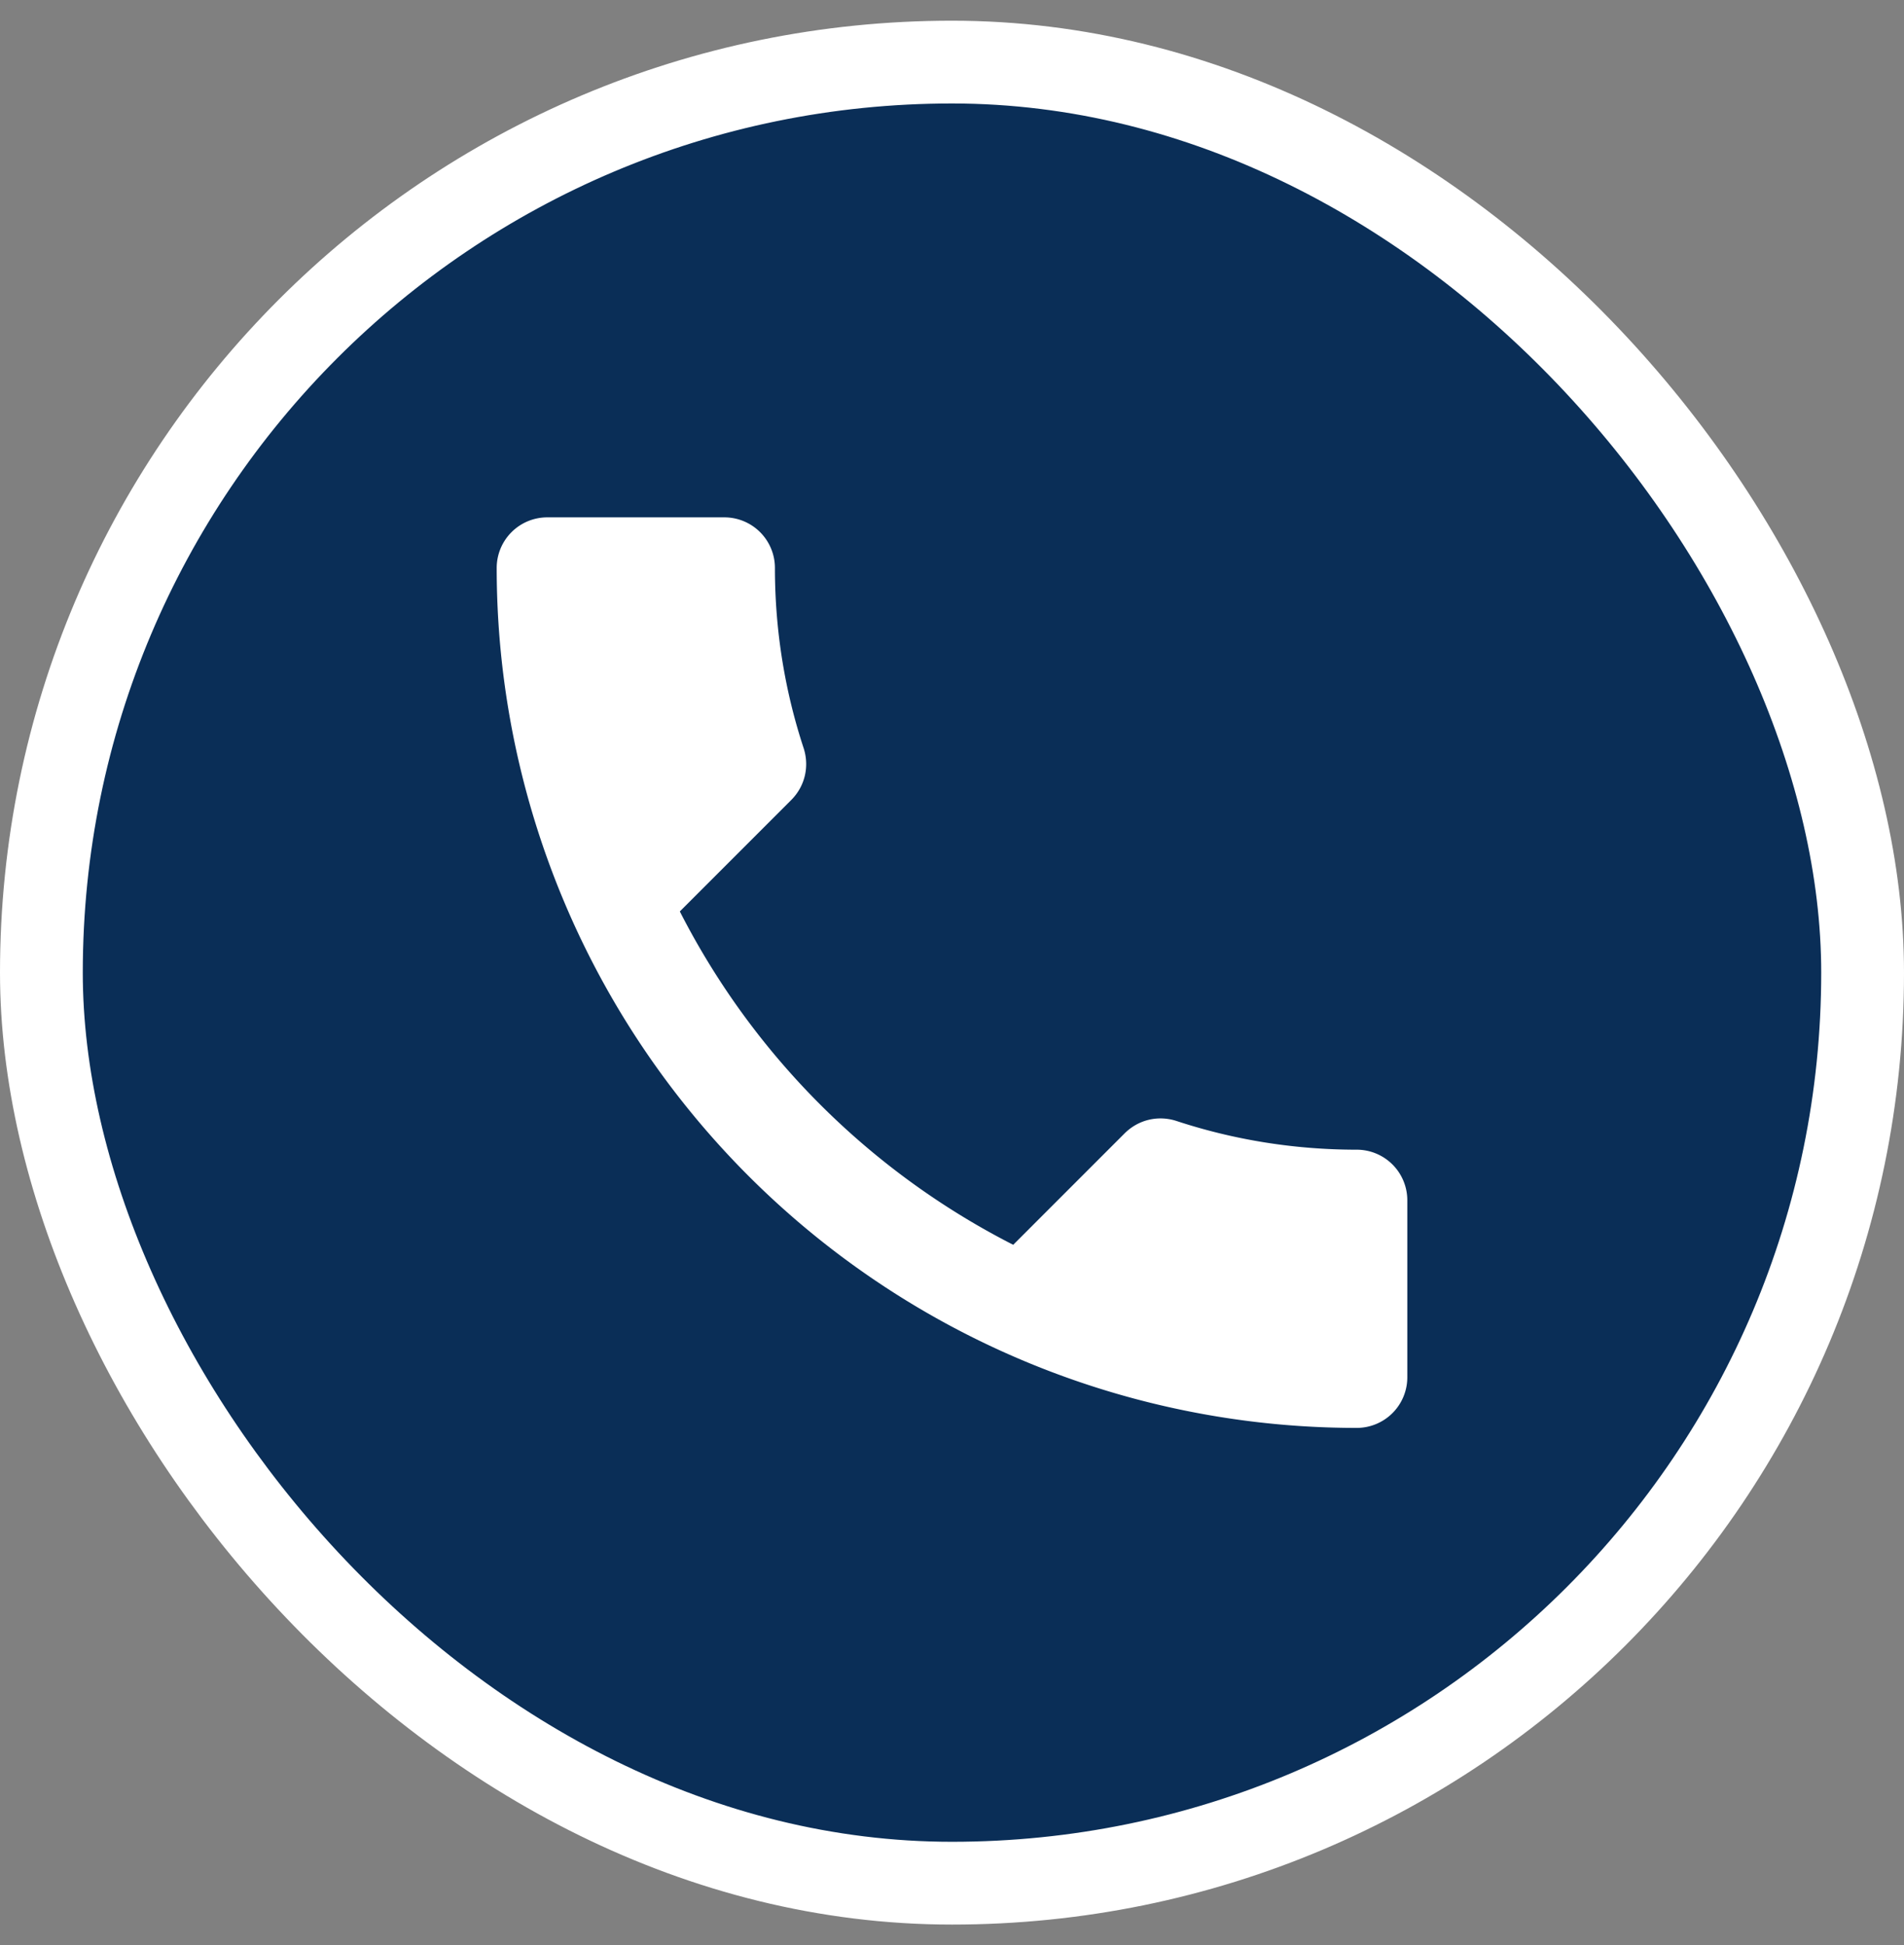 <svg width="46" height="47" fill="none" xmlns="http://www.w3.org/2000/svg"><rect width="100%" height="100%" fill="#808080" stroke="none"/><rect x="1" y="1.5" width="44" height="44" rx="22" fill="#0A2E57"/><rect x="1" y="1.5" width="44" height="44" rx="22" stroke="#fff" stroke-width="2"/><path d="M16.424 22.021a18.452 18.452 0 0 0 8.055 8.055l2.689-2.69c.342-.342.819-.44 1.246-.305 1.37.452 2.836.697 4.364.697A1.222 1.222 0 0 1 34 29v4.278a1.222 1.222 0 0 1-1.222 1.222A20.778 20.778 0 0 1 12 13.722a1.222 1.222 0 0 1 1.222-1.222H17.5a1.222 1.222 0 0 1 1.222 1.222c0 1.528.245 2.995.697 4.364.134.427.037.904-.306 1.246l-2.689 2.69Z" fill="#fff"/></svg>